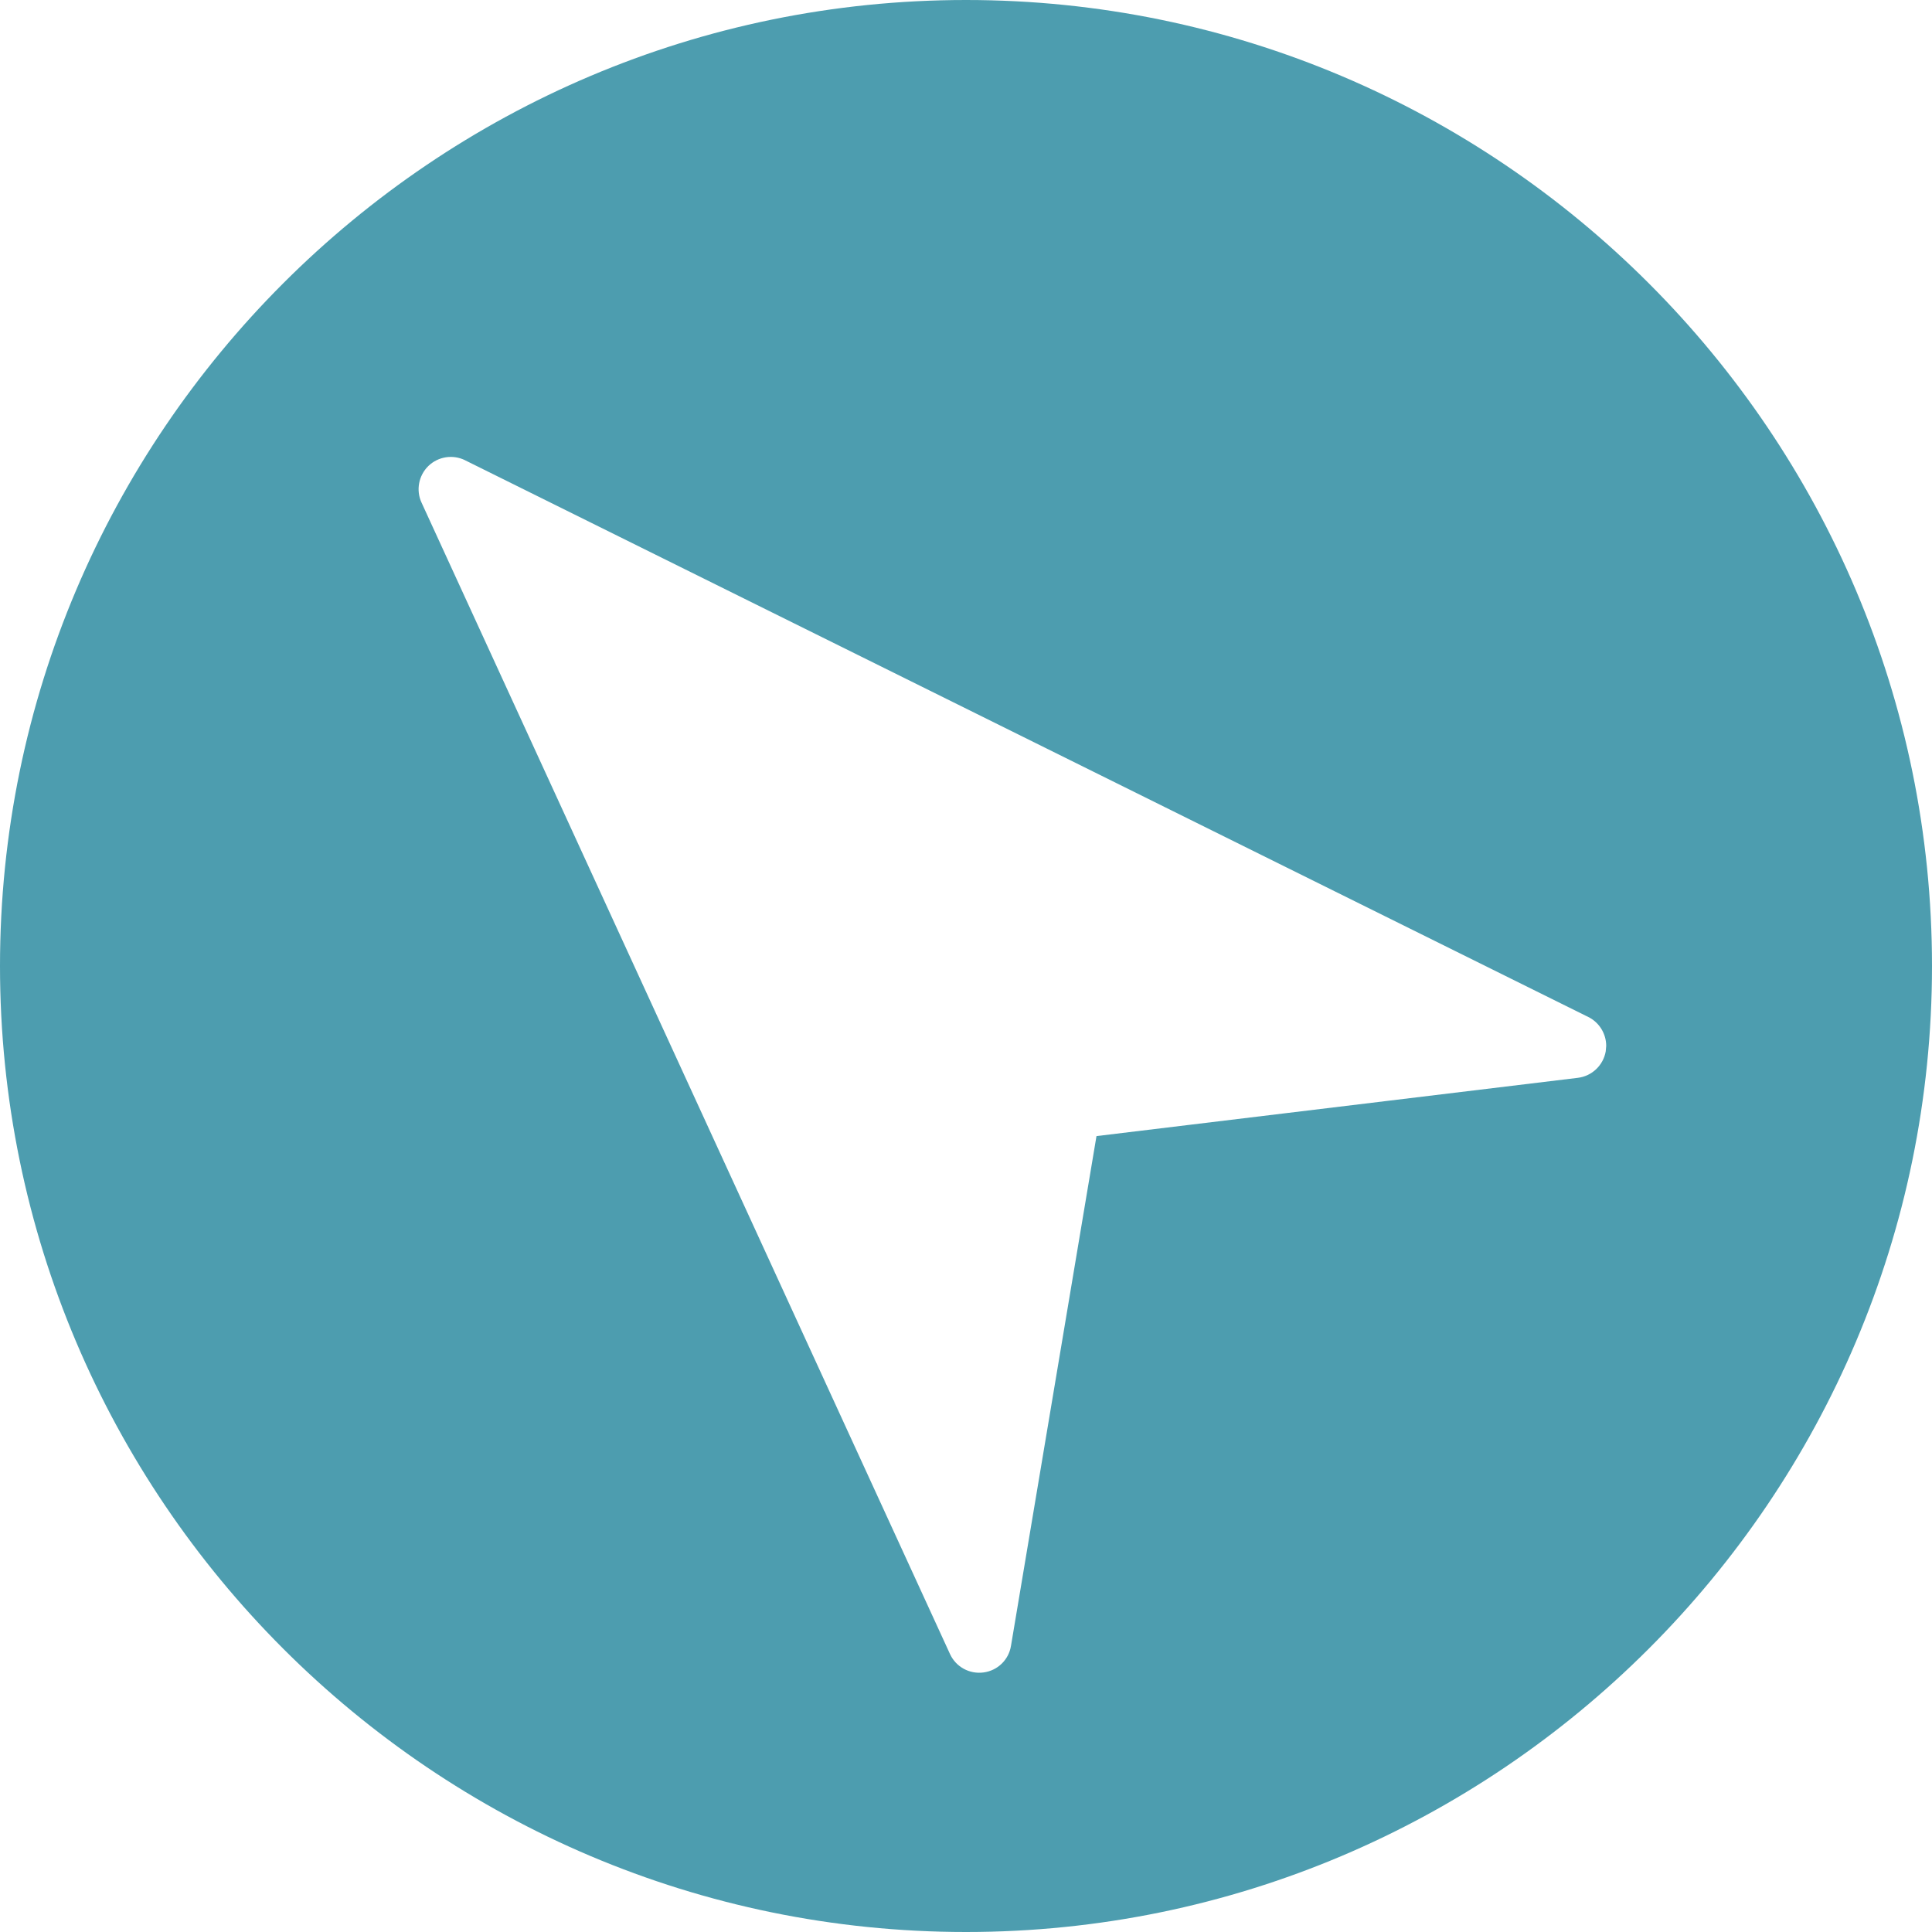 <svg xmlns="http://www.w3.org/2000/svg" xmlns:xlink="http://www.w3.org/1999/xlink" width="100px" height="100px" viewBox="0 0 100 100"><title>Shape Copy</title><g id="Page-1" stroke="none" stroke-width="1" fill="none" fill-rule="evenodd"><path d="M50,-1.13686838e-13 C22.43,-1.13686838e-13 -6.82121026e-13,22.43 -6.82121026e-13,50 C-6.82121026e-13,77.57 22.43,100 50,100 C77.57,100 100,77.57 100,50 C100,22.43 77.57,-1.13686838e-13 50,-1.13686838e-13 Z M76.176,24.074 L47.36,82.211 C47.075,82.785 46.489,83.137 45.864,83.137 L45.587,83.113 C44.86,82.988 44.301,82.399 44.212,81.672 L41.196,56.754 L14.809,52.328 C14.086,52.211 13.528,51.633 13.434,50.906 C13.336,50.18 13.723,49.477 14.387,49.172 L73.989,21.817 C74.626,21.524 75.387,21.668 75.88,22.172 C76.372,22.68 76.489,23.442 76.177,24.075 L76.176,24.074 Z" id="Shape-Copy" fill="#4D9DAF" fill-rule="nonzero" transform="translate(50, 50) rotate(-90) translate(-50, -50) "></path></g></svg>
